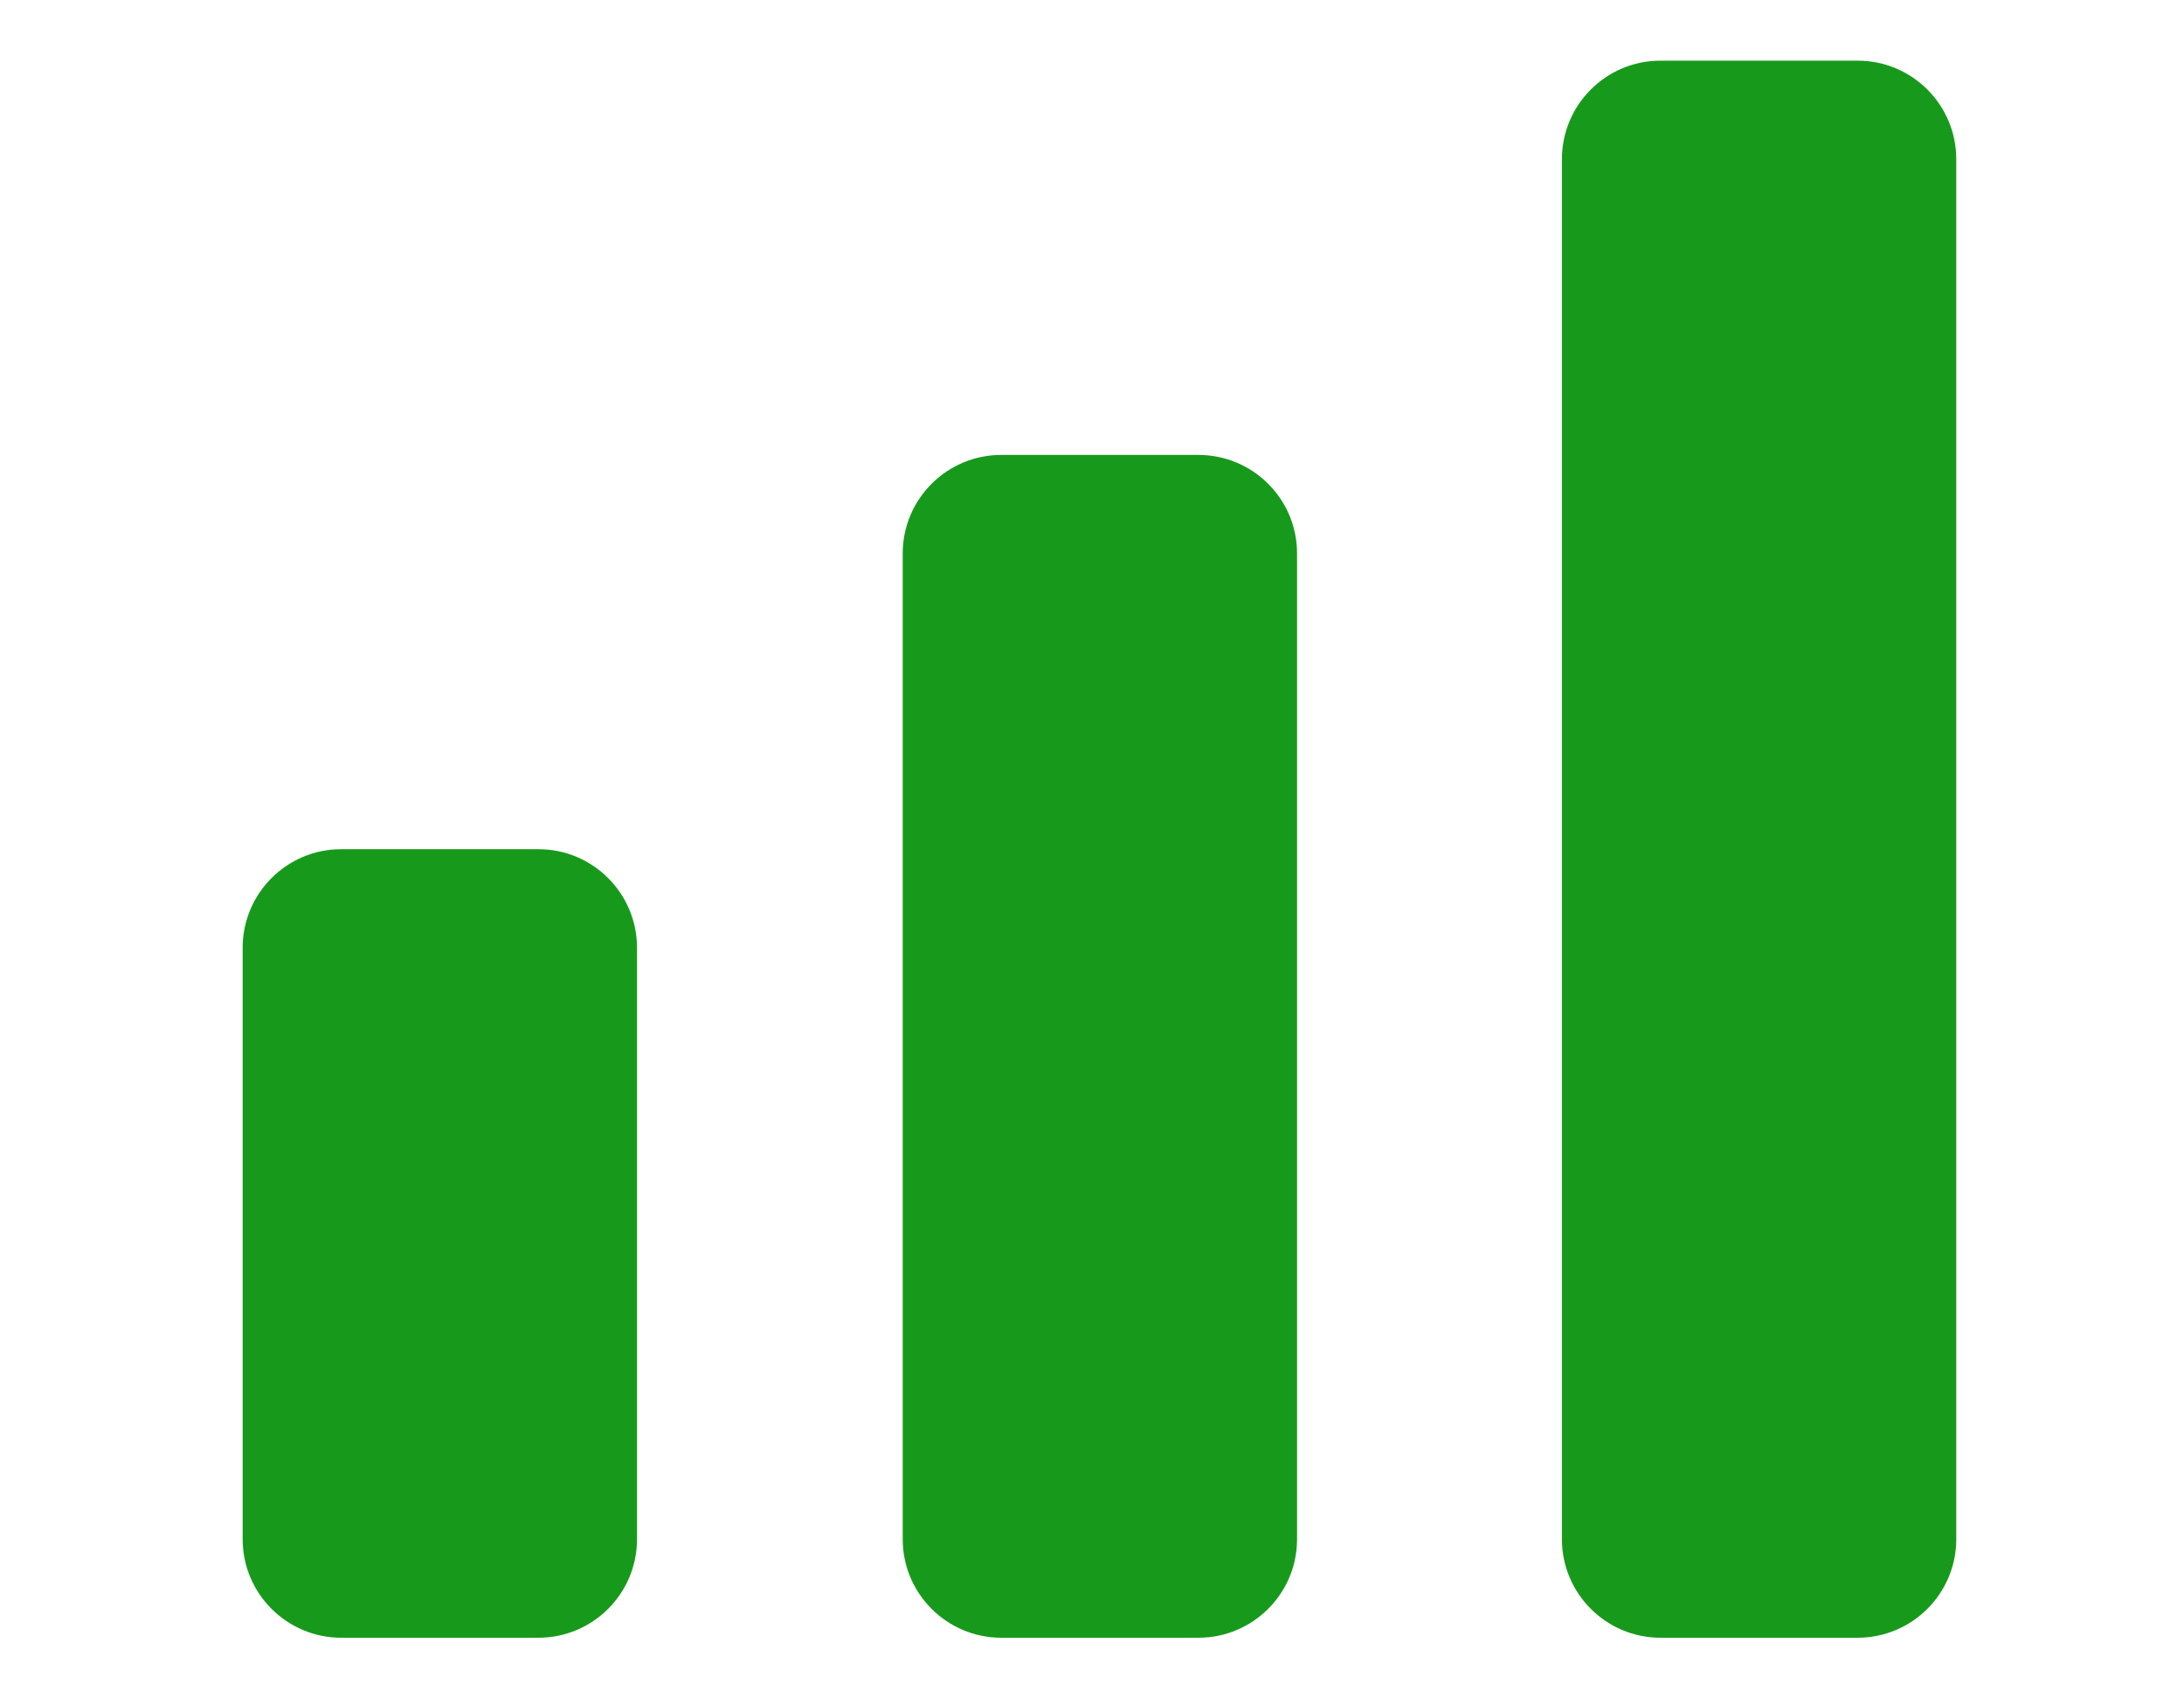 <svg width="18px" height="14px" viewBox="0 0 15 14" version="1.1" xmlns="http://www.w3.org/2000/svg" xmlns:xlink="http://www.w3.org/1999/xlink" style="position: relative;left:-2px;top:1px;">
    <g id="DomainIQ_Layout" stroke="none" stroke-width="1" fill="none" fill-rule="evenodd">
        <g id="Help-Me-Choose-Copy-2" transform="translate(-1475, -398)" fill="#179A1B">
            <g id="Group-3" transform="translate(1475.5, 398.5)">
                <path d="M2.438,13 L0.812,13 C0.364,13 0,12.636 0,12.188 L0,7.312 C0,6.864 0.364,6.5 0.812,6.5 L2.438,6.5 C2.886,6.5 3.25,6.864 3.25,7.312 L3.25,12.188 C3.25,12.636 2.886,13 2.438,13 Z" id="Path"></path>
                <path d="M8.69,12.188 L8.69,4.062 C8.69,3.614 8.326,3.25 7.877,3.25 L6.252,3.25 C5.804,3.25 5.44,3.614 5.44,4.062 L5.44,12.188 C5.44,12.636 5.804,13 6.252,13 L7.877,13 C8.326,13 8.69,12.636 8.69,12.188 Z" id="Path"></path>
                <path d="M14.123,12.188 L14.123,0.812 C14.123,0.364 13.759,0 13.31,0 L11.685,0 C11.237,0 10.873,0.364 10.873,0.812 L10.873,12.188 C10.873,12.636 11.237,13 11.685,13 L13.31,13 C13.759,13 14.123,12.636 14.123,12.188 Z" id="Path"></path>
            </g>
        </g>
    </g>
</svg>